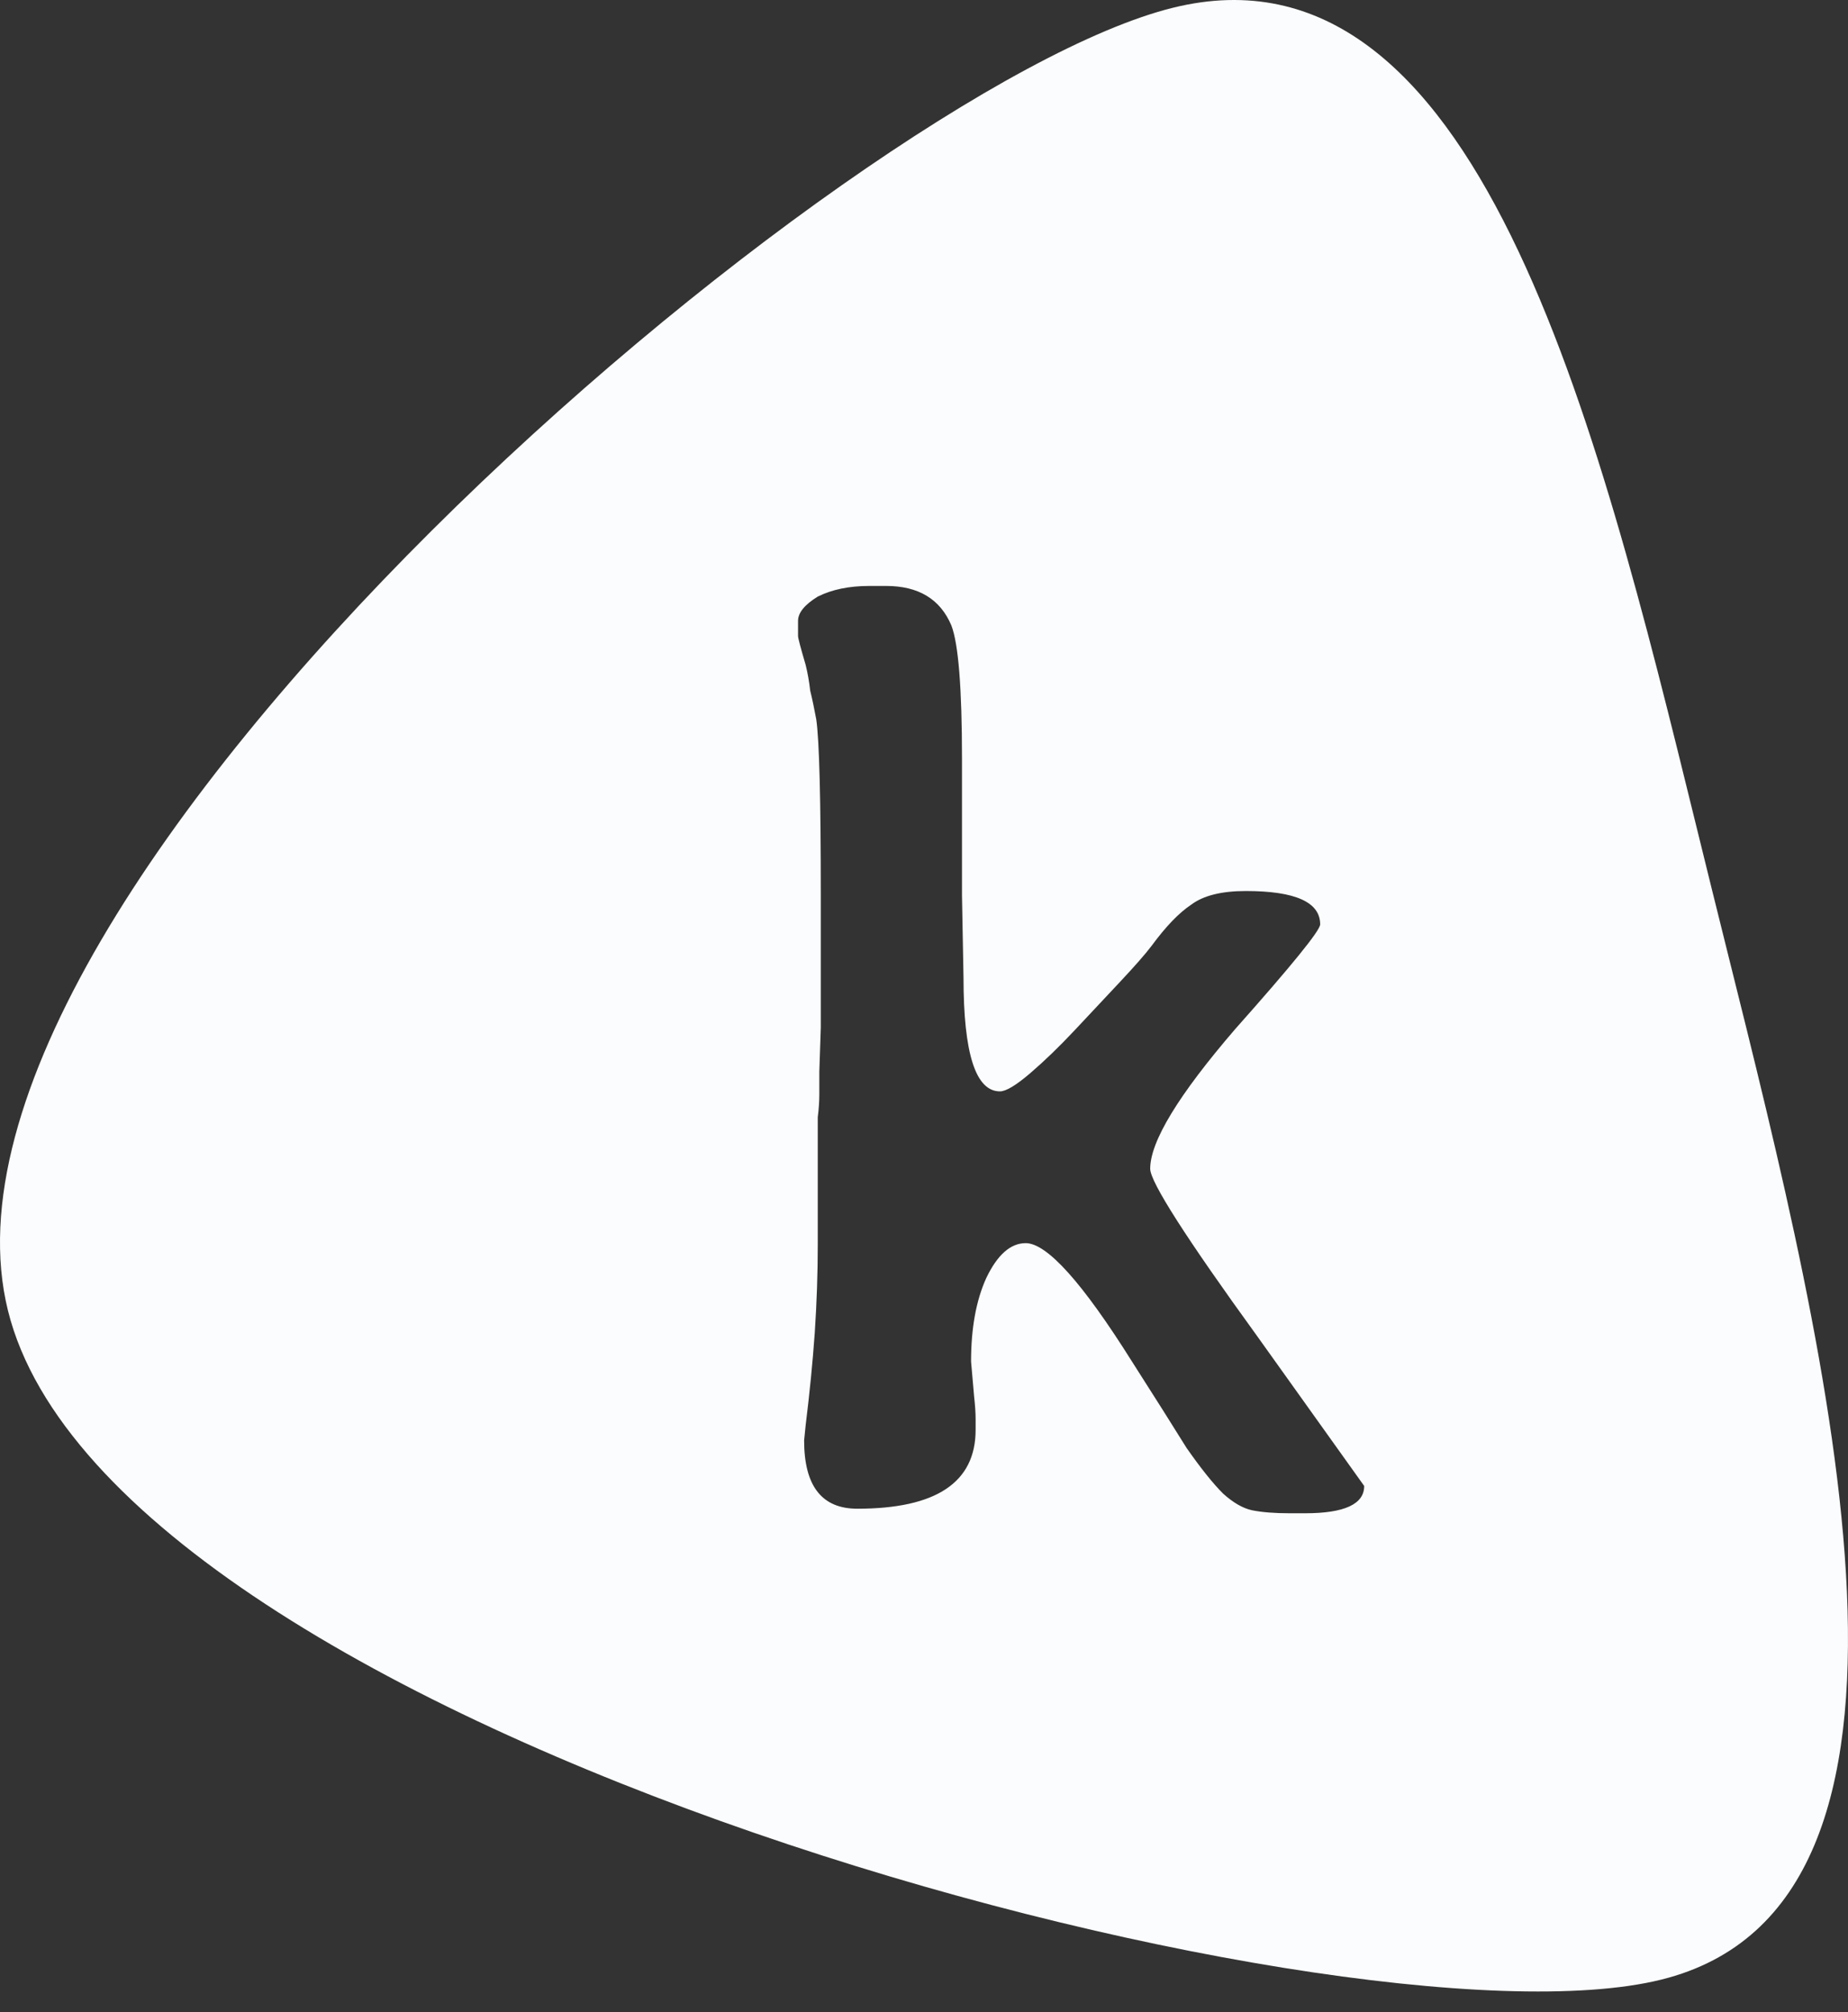 <svg width="45" height="49" viewBox="0 0 45 49" fill="none" xmlns="http://www.w3.org/2000/svg">
    <rect x="0" y="0" width="45" height="49" fill="#333333" stroke="none"/>
    <path fill-rule="evenodd" clip-rule="evenodd" d="M42.05 23.125C41.925 22.622 41.801 22.126 41.681 21.64C41.559 21.151 41.438 20.655 41.315 20.154C38.86 10.161 35.959 -1.644 28.557 0.19C20.784 2.115 -2.348 21.654 0.194 31.916C2.736 42.178 32.678 50.133 40.451 48.208C47.855 46.374 44.575 33.237 42.05 23.125ZM25.088 26.133C24.743 26.429 24.497 26.577 24.349 26.577C23.757 26.577 23.462 25.653 23.462 23.805L23.425 21.809V18.483C23.425 16.758 23.338 15.674 23.166 15.23C22.895 14.589 22.365 14.269 21.577 14.269H21.17C20.677 14.269 20.259 14.355 19.913 14.528C19.593 14.725 19.433 14.922 19.433 15.119V15.489C19.433 15.538 19.495 15.772 19.618 16.191C19.667 16.388 19.704 16.598 19.729 16.819C19.778 17.016 19.827 17.25 19.877 17.521C19.951 18.039 19.987 19.468 19.987 21.809V25.024L19.951 26.096V26.651C19.951 26.823 19.938 27.008 19.913 27.205V30.309C19.913 30.999 19.889 31.714 19.84 32.453C19.79 33.168 19.716 33.919 19.618 34.708L19.581 35.077C19.581 36.186 20.012 36.74 20.875 36.74C22.796 36.74 23.757 36.1 23.757 34.819V34.56C23.757 34.412 23.745 34.227 23.72 34.005L23.646 33.155C23.646 32.342 23.77 31.665 24.016 31.123C24.287 30.556 24.607 30.273 24.977 30.273C25.494 30.273 26.357 31.233 27.564 33.155C28.131 34.042 28.574 34.745 28.895 35.262C29.24 35.755 29.535 36.124 29.782 36.371C30.028 36.593 30.262 36.728 30.484 36.777C30.73 36.827 31.038 36.851 31.408 36.851H31.777C32.738 36.851 33.219 36.63 33.219 36.186L30.632 32.564C28.882 30.149 28.008 28.782 28.008 28.462C28.008 27.796 28.698 26.663 30.077 25.061C31.457 23.509 32.147 22.659 32.147 22.511C32.147 21.969 31.543 21.698 30.336 21.698C29.745 21.698 29.301 21.809 29.006 22.031C28.71 22.228 28.39 22.56 28.045 23.029C27.897 23.226 27.638 23.521 27.268 23.916C26.924 24.285 26.554 24.679 26.16 25.098C25.79 25.492 25.433 25.837 25.088 26.133Z" fill="#FBFCFD"/>
    </svg>
    